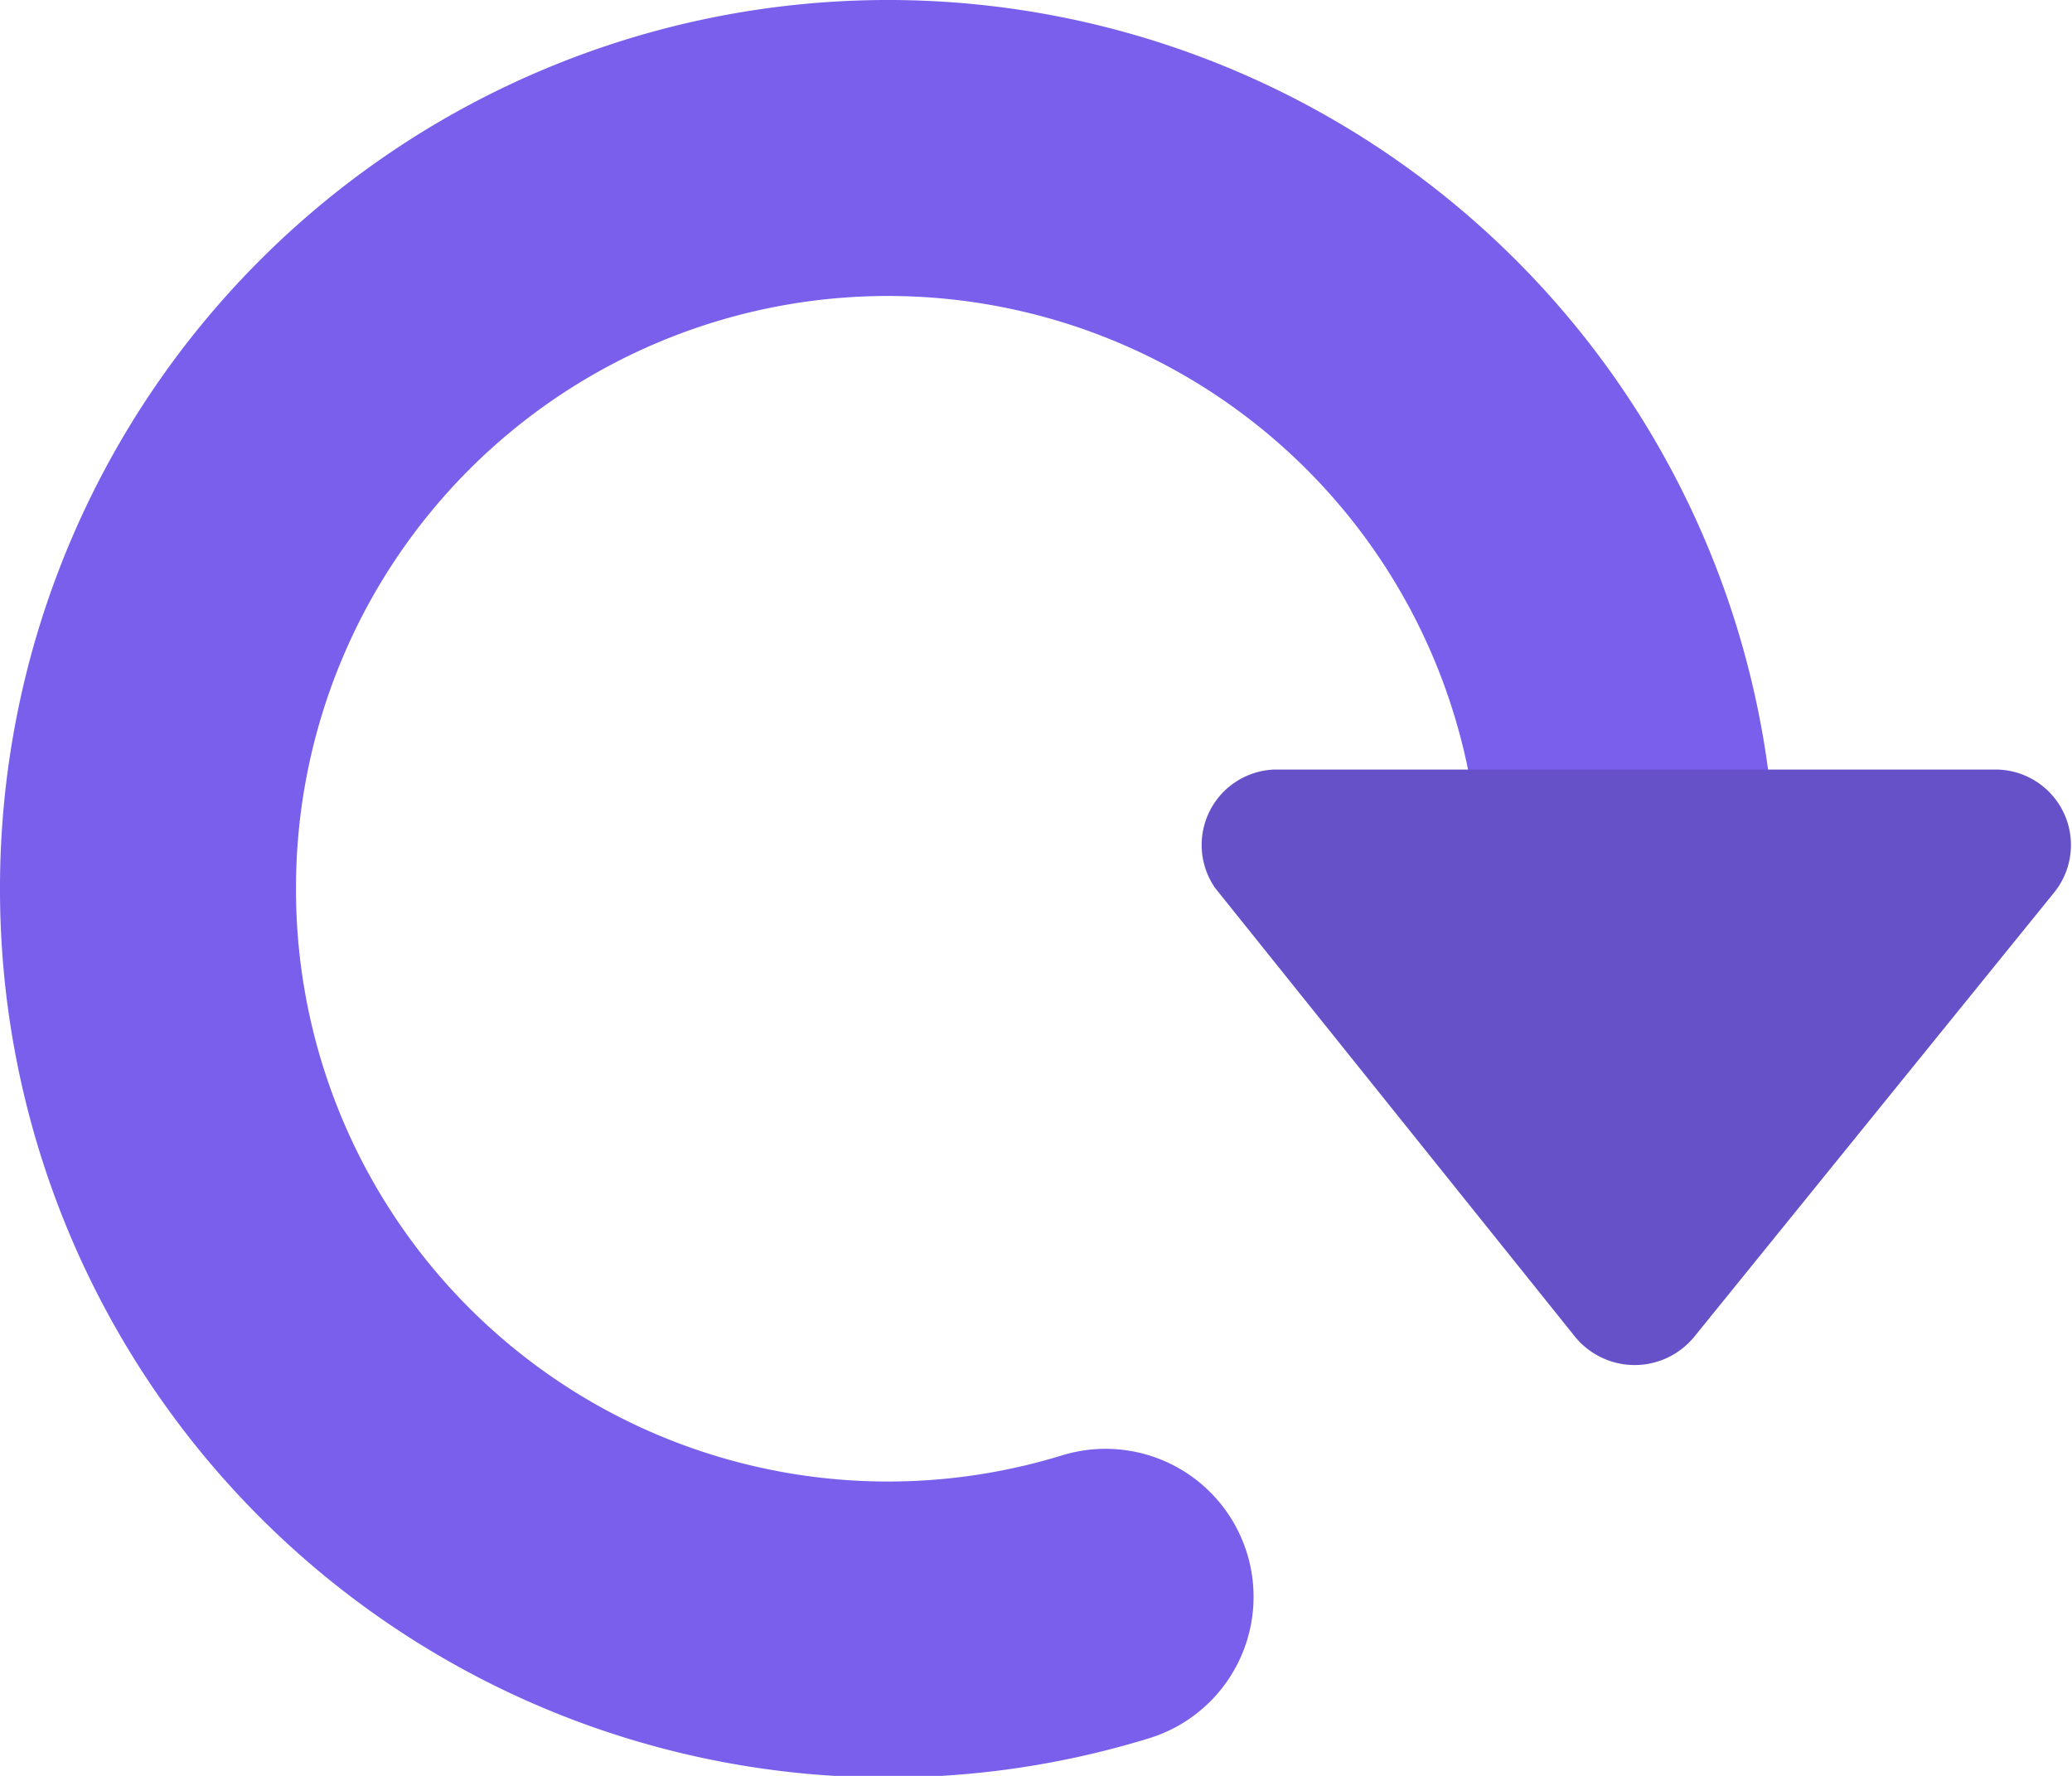 <svg xmlns="http://www.w3.org/2000/svg" width="14" height="12" viewBox="0 0 14 12"><path d="M7.47 10.79A5 5 0 0 1 1 6 5 5 0 0 1 11 6" fill="none" stroke="#795fec" stroke-linecap="round" stroke-width="2" stroke-miterlimit="10"/><path d="M8.61,5.2h4.87a.51.51,0,0,1,.4.83l-2.43,3a.52.52,0,0,1-.81,0L8.21,6A.51.51,0,0,1,8.61,5.2Z" fill="#6751c8"/></svg>